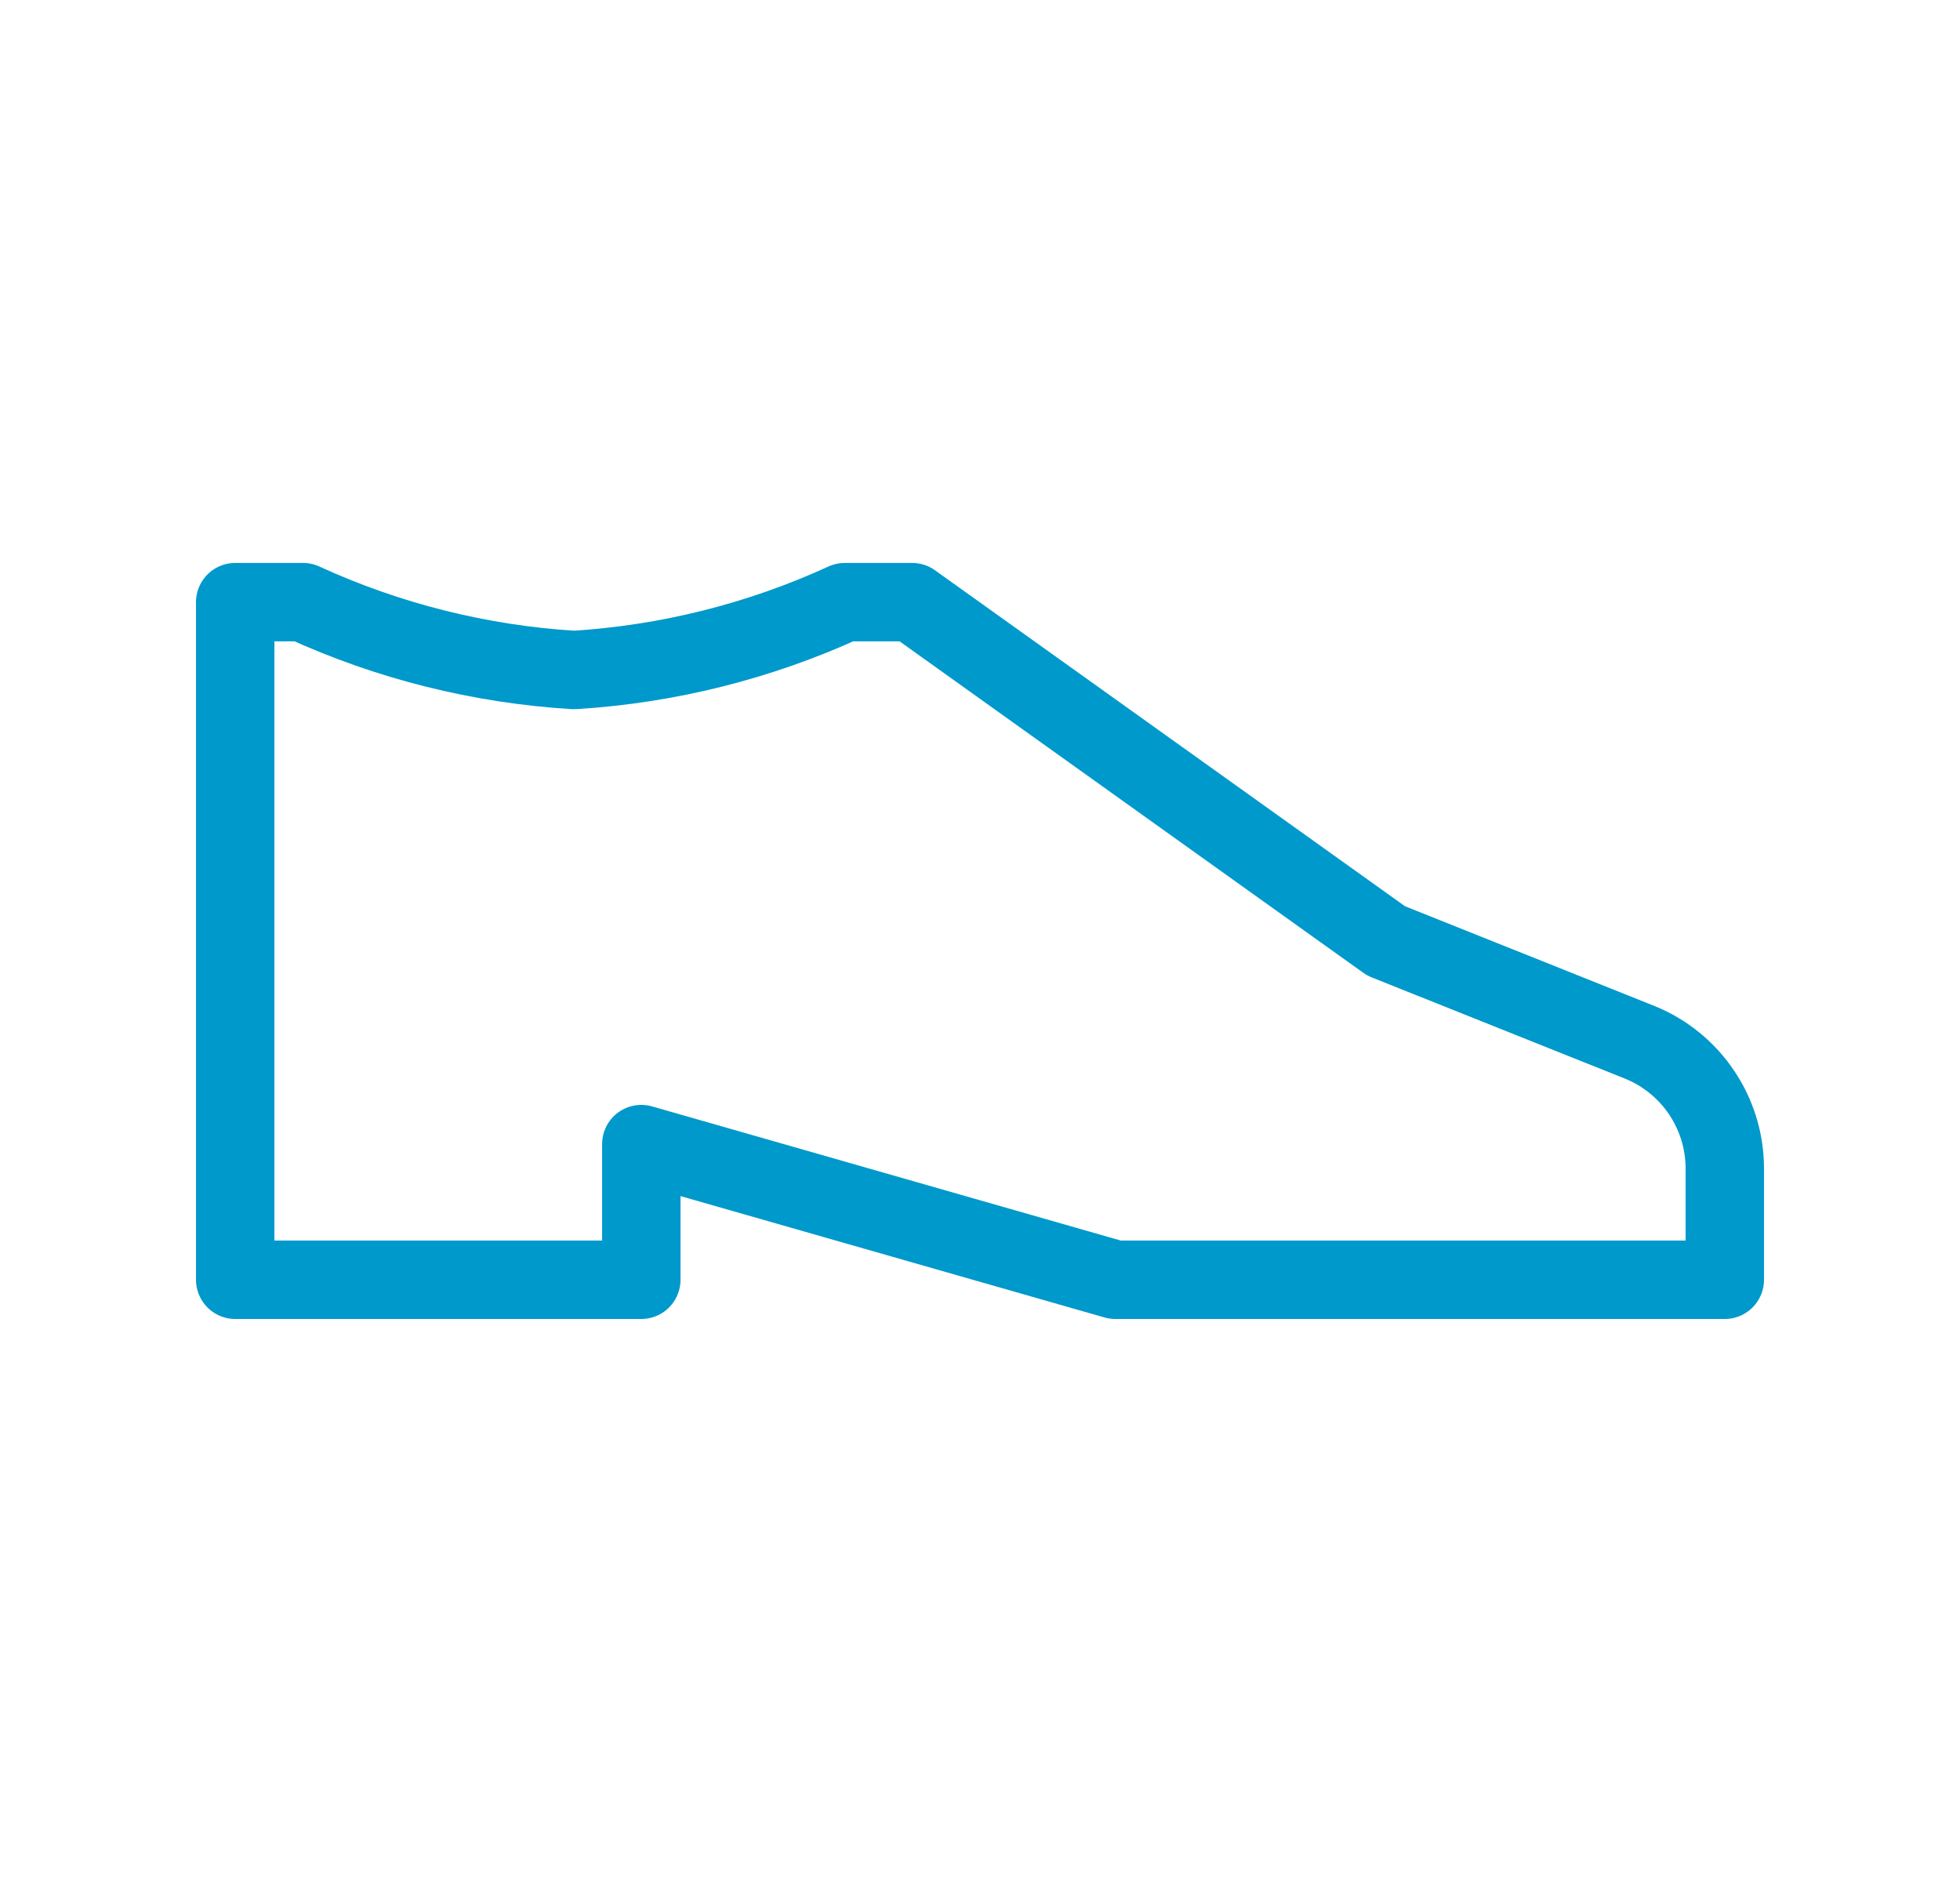 <svg width="25" height="24" viewBox="0 0 25 24" fill="none" xmlns="http://www.w3.org/2000/svg">
<g id="Shoe">
<path id="Vector" fill-rule="evenodd" clip-rule="evenodd" d="M22 16.32H14.225L8.18 14.59V16.32H3V7.679H3.865C4.953 8.178 6.125 8.471 7.32 8.544C8.515 8.471 9.686 8.178 10.775 7.679H11.635L17.68 11.999L20.92 13.294C21.571 13.56 21.997 14.193 22 14.894V16.32Z" stroke="#0099CC" stroke-linecap="round" stroke-linejoin="round"/>
</g>
</svg>

